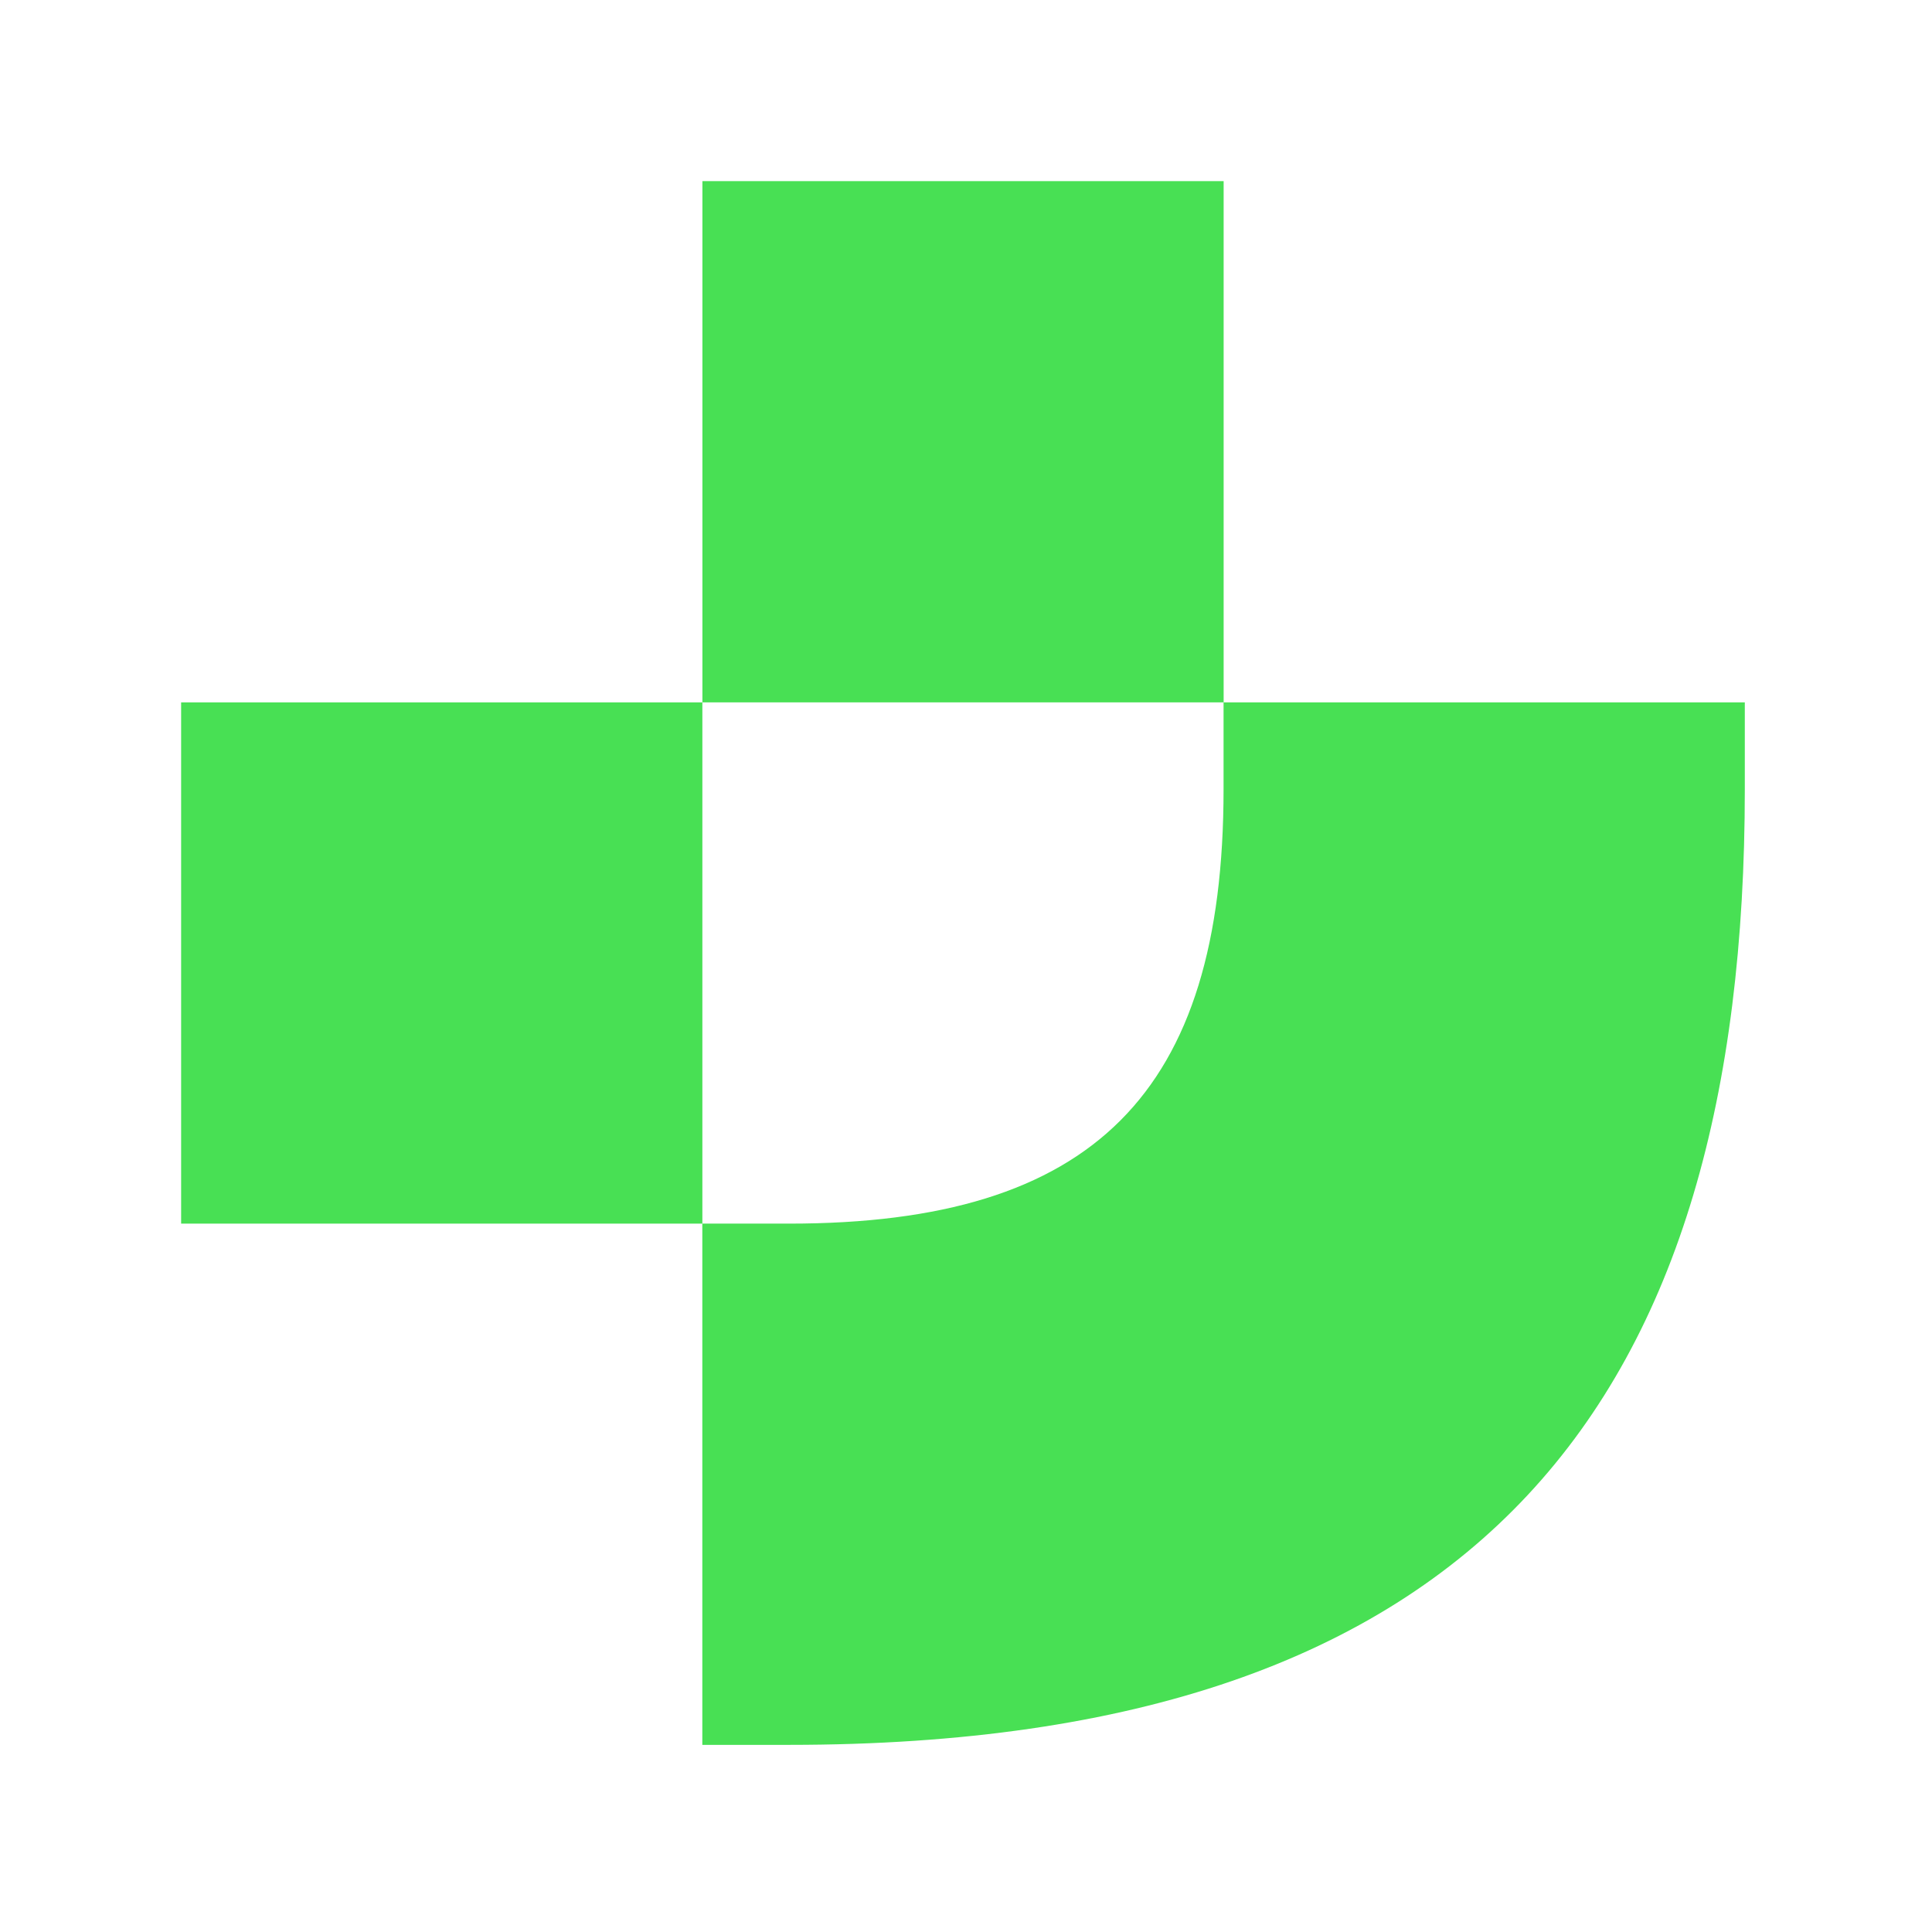 <svg width="96" height="96" viewBox="0 0 96 96" fill="none" xmlns="http://www.w3.org/2000/svg">
<path d="M60.798 34.901H86.699V39.218C86.699 69.435 73.749 86.701 39.215 86.701H34.898V60.801H39.215C54.324 60.801 60.798 54.326 60.798 39.218V34.901Z" fill="#48E054"/>
<rect x="9" y="34.901" width="25.9" height="25.9" fill="#48E054"/>
<rect x="34.902" y="9" width="25.9" height="25.9" fill="#48E054"/>
</svg>
